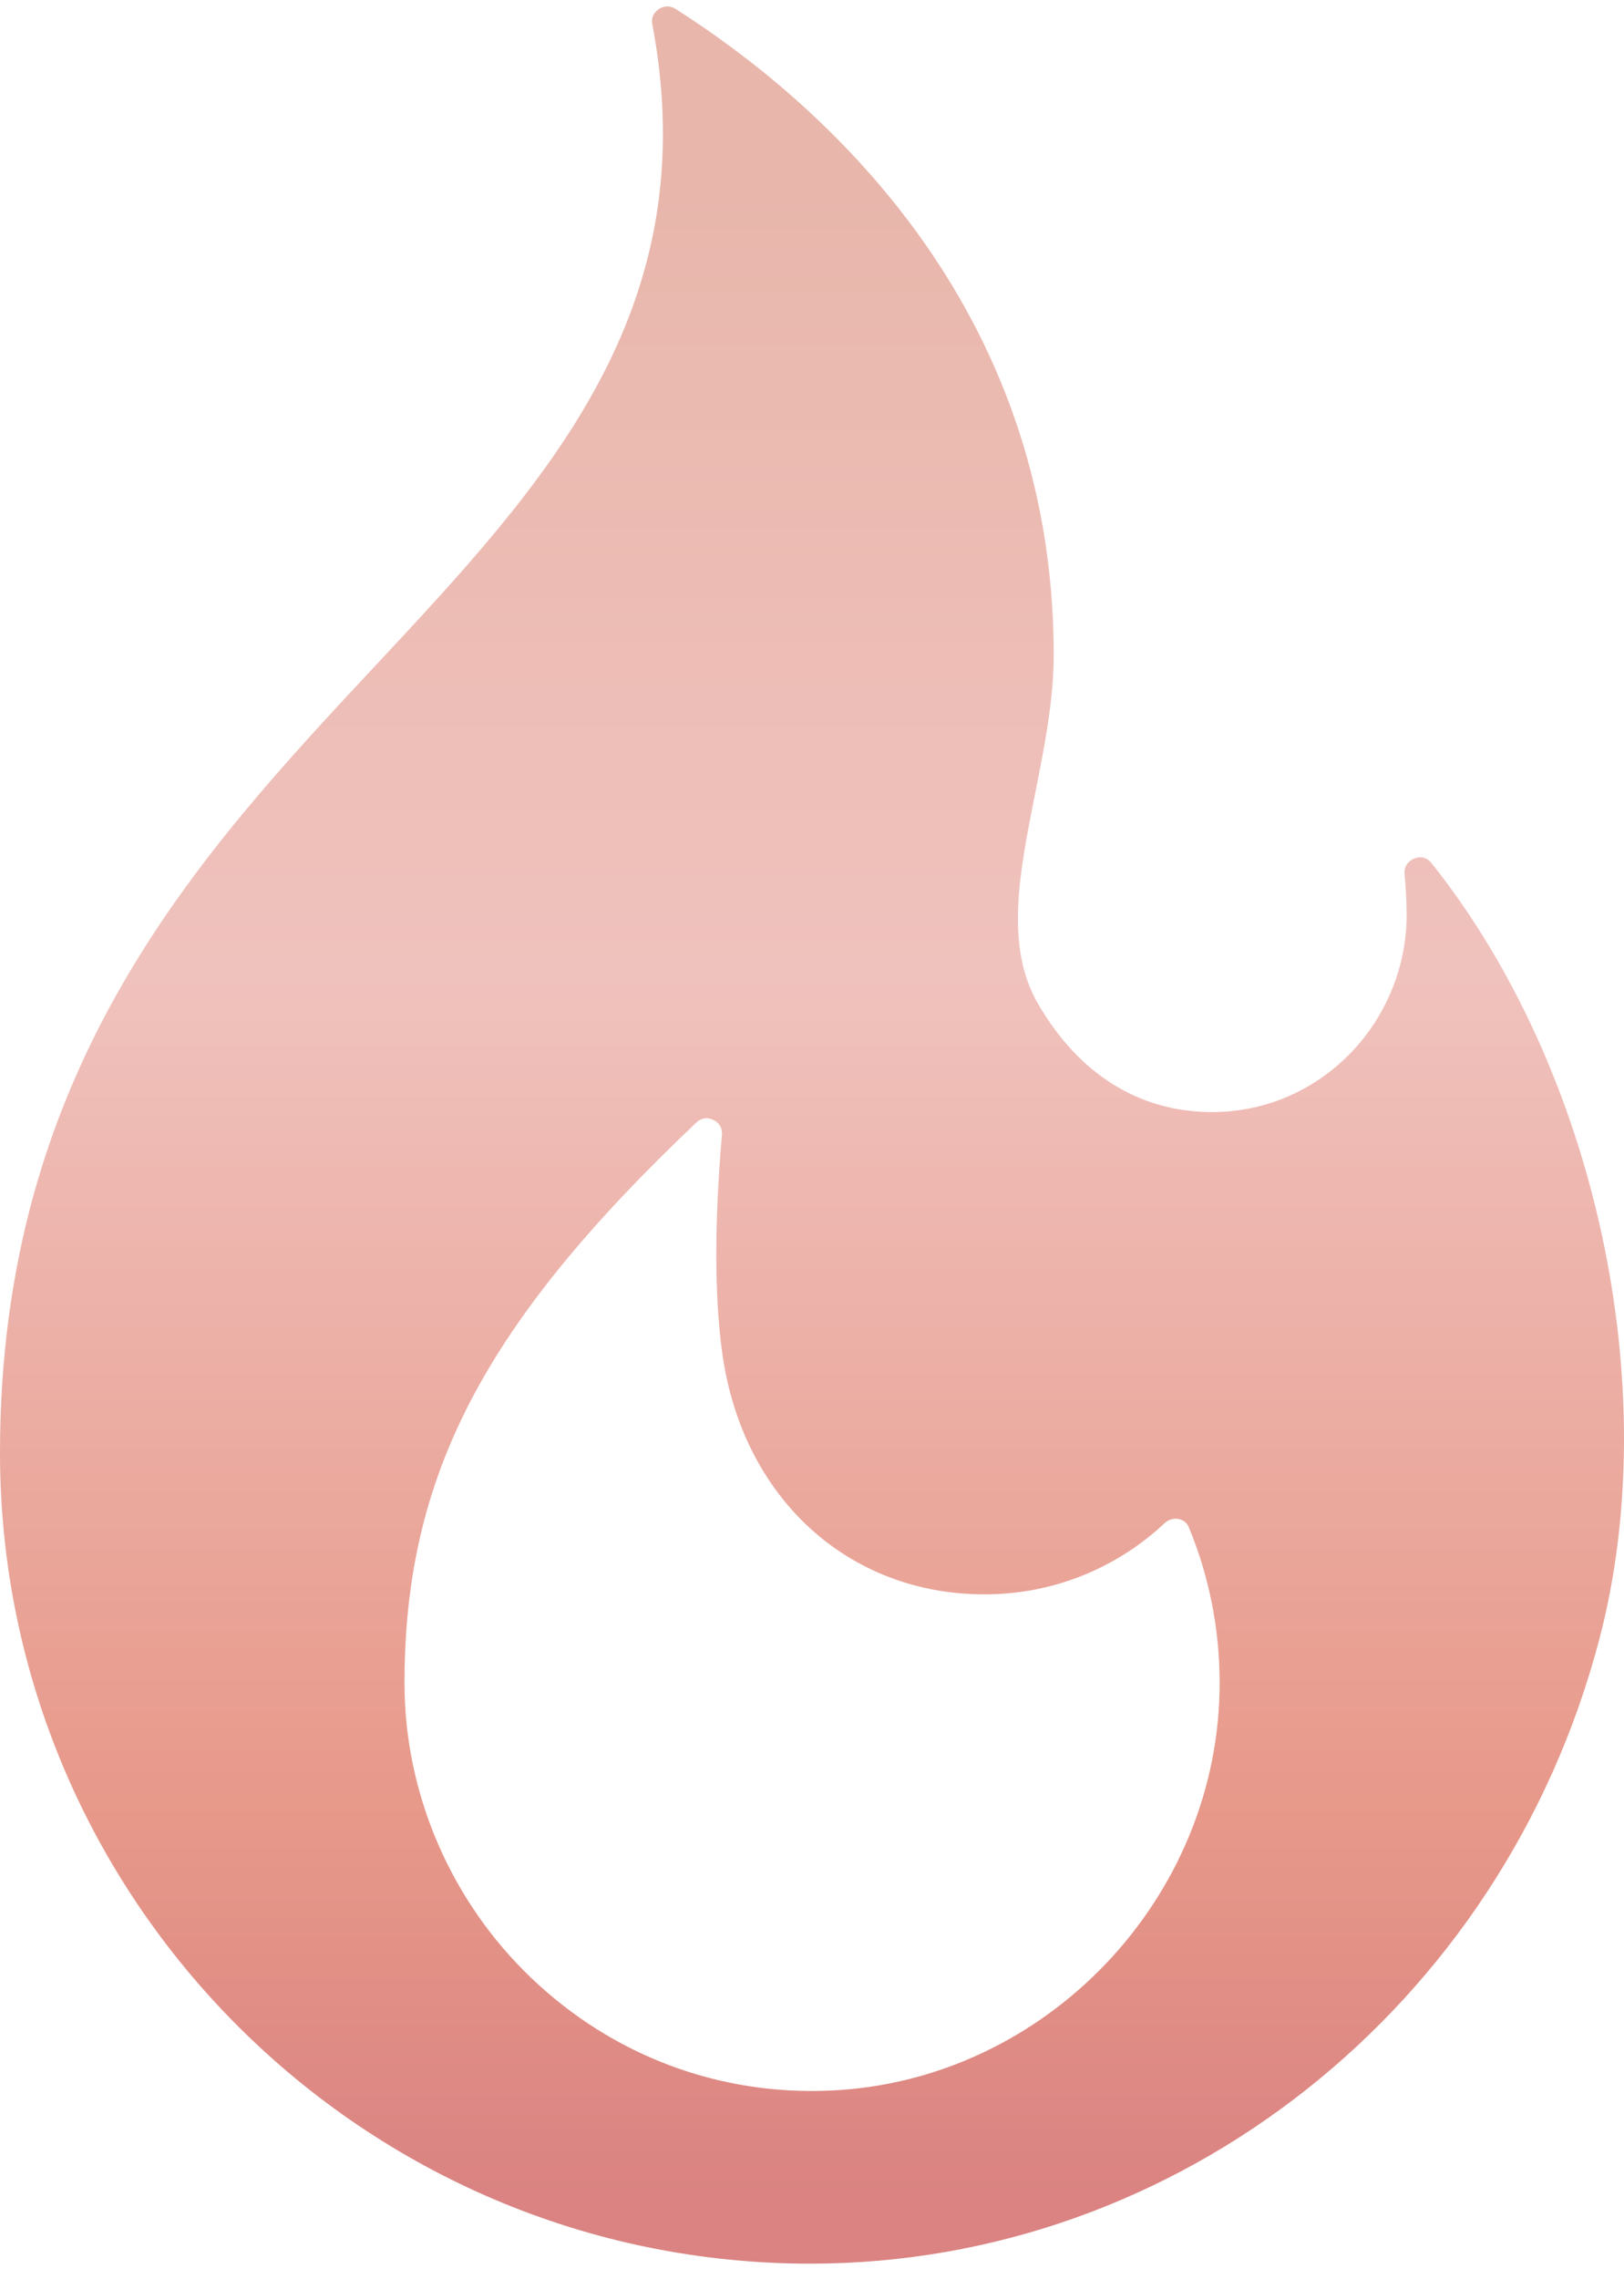 <?xml version="1.0" encoding="UTF-8"?> <svg xmlns="http://www.w3.org/2000/svg" width="77" height="108" viewBox="0 0 77 108" fill="none"> <path d="M67.874 40.898C67.586 40.537 67.236 40.608 67.053 40.681C66.9 40.744 66.548 40.943 66.597 41.441C66.655 42.039 66.688 42.65 66.694 43.255C66.72 45.765 65.713 48.225 63.931 50.003C62.161 51.769 59.832 52.721 57.352 52.693C53.965 52.65 51.156 50.883 49.228 47.584C47.634 44.856 48.335 41.338 49.077 37.613C49.511 35.432 49.96 33.178 49.96 31.032C49.96 14.322 38.727 4.682 32.031 0.423C31.892 0.335 31.76 0.304 31.644 0.304C31.454 0.304 31.303 0.386 31.229 0.436C31.085 0.534 30.855 0.756 30.929 1.148C33.489 14.739 25.855 22.914 17.773 31.568C9.442 40.488 0 50.599 0 68.833C0 90.021 17.237 107.258 38.425 107.258C55.87 107.258 71.251 95.096 75.828 77.681C78.95 65.807 75.679 50.681 67.874 40.898ZM39.383 99.056C34.078 99.298 29.032 97.396 25.178 93.711C21.366 90.065 19.179 84.978 19.179 79.752C19.179 69.947 22.929 62.748 33.013 53.192C33.178 53.035 33.347 52.986 33.494 52.986C33.627 52.986 33.743 53.026 33.823 53.065C33.99 53.145 34.266 53.346 34.229 53.778C33.868 57.974 33.875 61.456 34.247 64.129C35.2 70.957 40.198 75.545 46.685 75.545C49.866 75.545 52.896 74.348 55.216 72.174C55.485 71.922 55.786 71.954 55.901 71.978C56.054 72.011 56.259 72.105 56.366 72.364C57.328 74.687 57.82 77.153 57.827 79.692C57.858 89.913 49.584 98.599 39.383 99.056Z" fill="url(#paint0_linear_3_307)"></path> <defs> <linearGradient id="paint0_linear_3_307" x1="38.5" y1="0.304" x2="38.5" y2="107.258" gradientUnits="userSpaceOnUse"> <stop offset="0.077" stop-color="#E8B6AB"></stop> <stop offset="0.429" stop-color="#F0C2BD"></stop> <stop offset="0.804" stop-color="#E79889"></stop> <stop offset="0.969" stop-color="#DA8382"></stop> </linearGradient> </defs> </svg> 